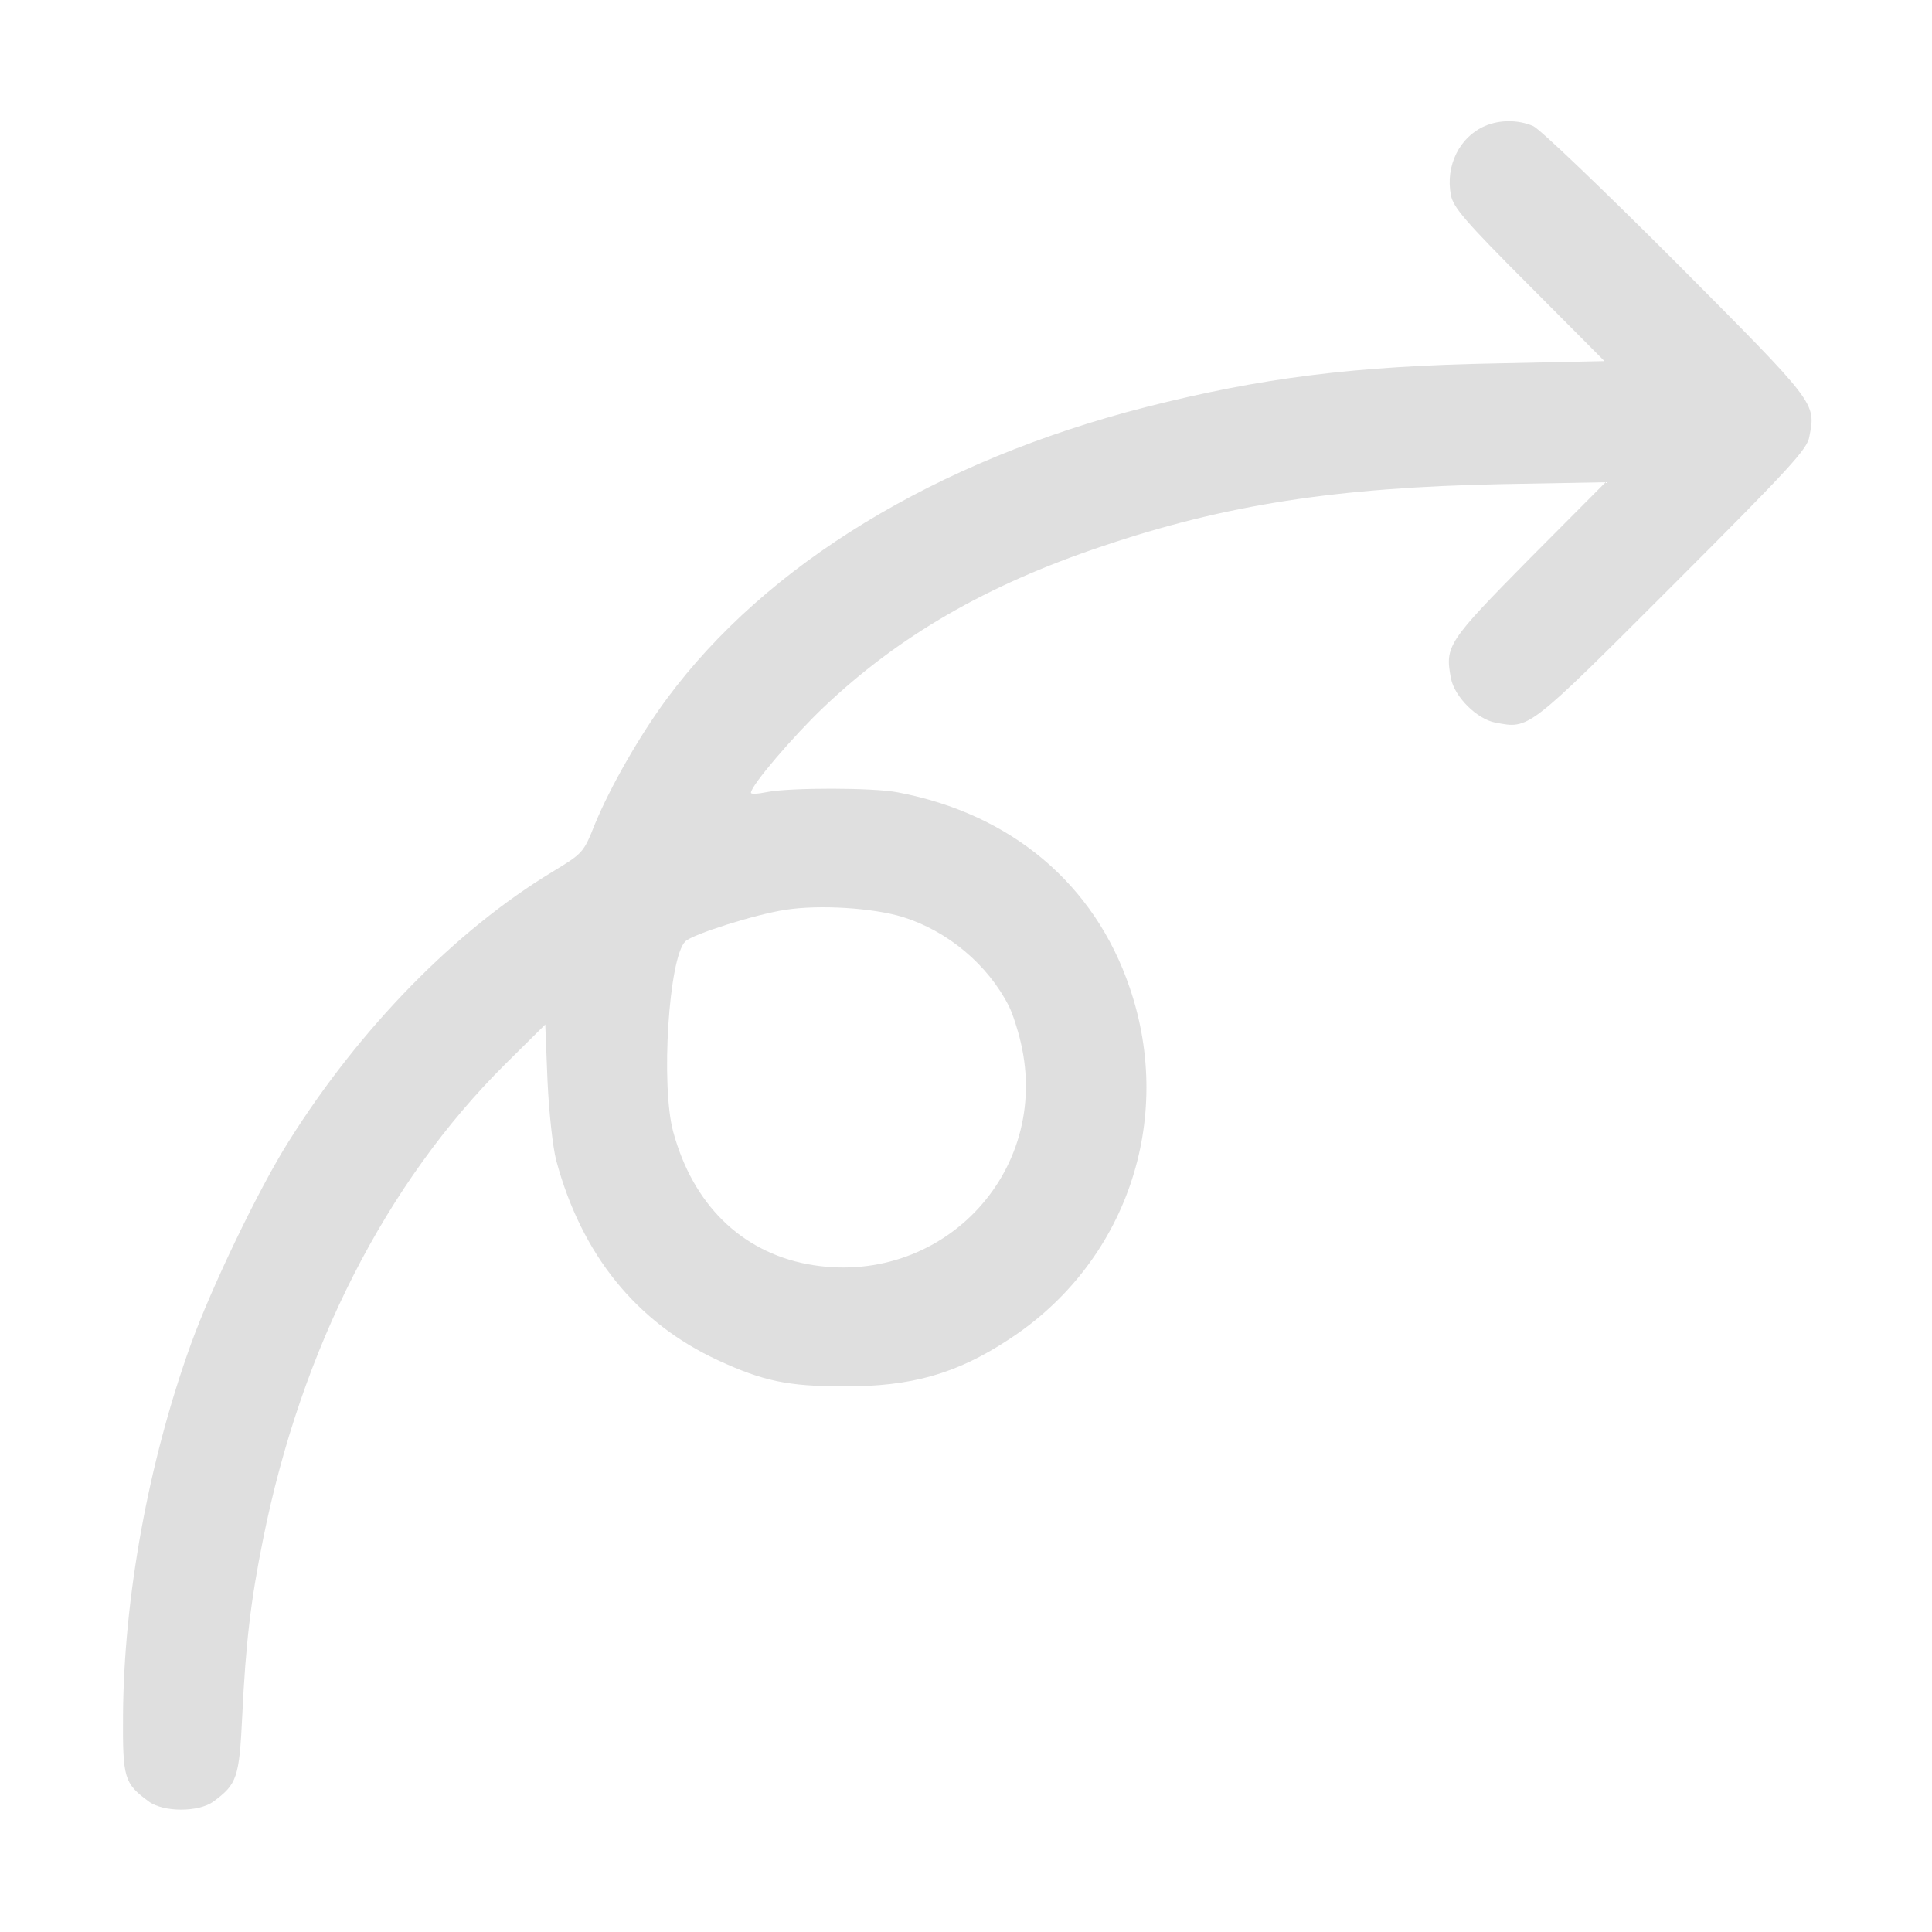 <?xml version="1.0" standalone="no"?>
<!DOCTYPE svg PUBLIC "-//W3C//DTD SVG 20010904//EN"
 "http://www.w3.org/TR/2001/REC-SVG-20010904/DTD/svg10.dtd">
<svg version="1.0" xmlns="http://www.w3.org/2000/svg"
 width="512pt" height="512pt" viewBox="0 0 512 512"
 preserveAspectRatio="xMidYMid meet">

<g transform="translate(0,512) scale(0.1,-0.1)"
fill="#dfdfdf" stroke="none">
<path d="M3935 4786 c-67 -29 -105 -105 -90 -183 6 -32 37 -69 207 -239 l200
-201 -284 -6 c-381 -7 -624 -38 -932 -116 -555 -142 -1005 -416 -1269 -773
-71 -96 -149 -232 -190 -331 -31 -78 -32 -78 -114 -128 -256 -155 -509 -413
-698 -714 -79 -125 -204 -385 -259 -537 -113 -313 -178 -672 -180 -985 -1
-166 3 -179 68 -227 39 -29 133 -29 172 0 62 46 68 62 76 227 9 192 23 309 55
467 101 505 326 946 642 1260 l106 105 6 -150 c4 -85 14 -176 23 -210 67 -250
213 -430 429 -530 119 -55 186 -69 332 -69 179 -1 300 33 438 124 311 202 441
581 321 932 -93 275 -314 461 -614 518 -64 13 -286 13 -347 1 -24 -5 -43 -6
-43 -2 0 19 112 150 193 227 198 188 430 323 737 426 328 111 621 156 1060
165 l275 5 -202 -203 c-217 -220 -224 -231 -208 -316 9 -49 69 -109 118 -118
90 -17 83 -23 469 363 311 311 358 362 363 395 17 90 22 84 -353 461 -194 194
-361 354 -379 362 -40 17 -89 17 -128 0z m-1543 -2096 c119 -37 226 -126 282
-237 9 -18 23 -60 31 -95 82 -347 -214 -654 -566 -588 -176 34 -303 159 -355
351 -33 122 -12 460 32 504 19 19 186 72 266 84 90 14 231 5 310 -19z"/>
</g>
</svg>

